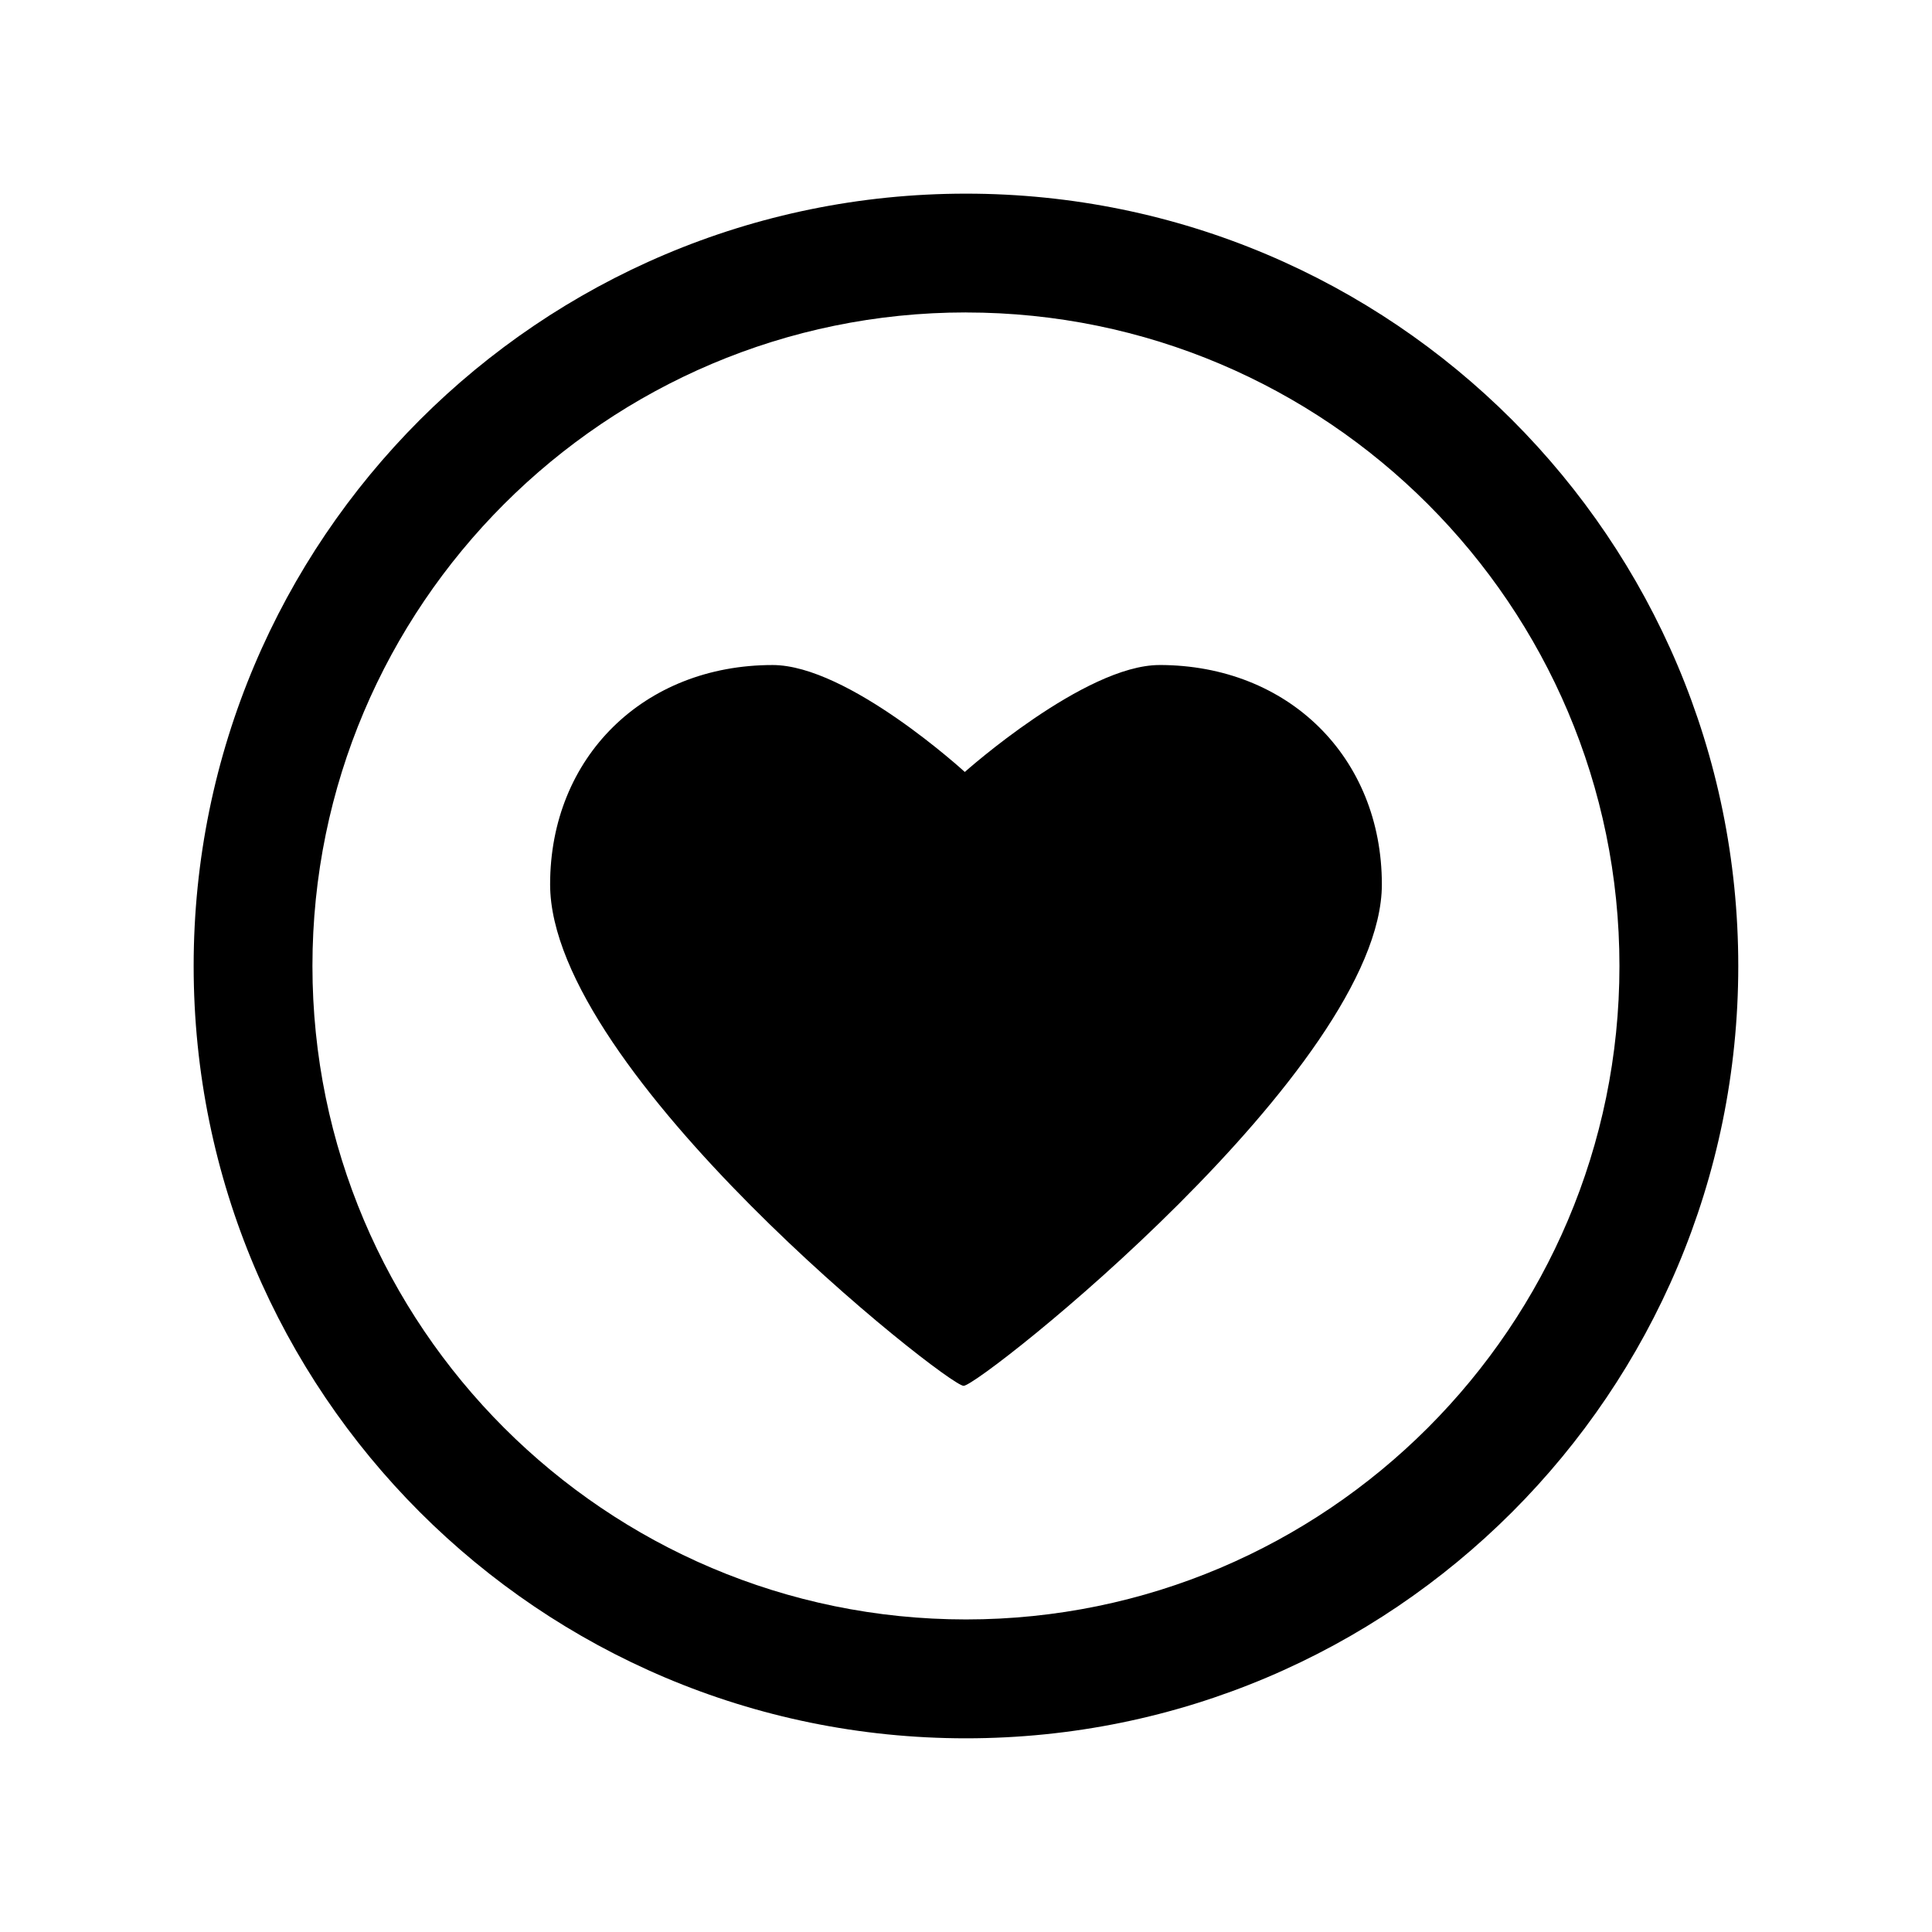 <?xml version="1.0" encoding="UTF-8"?>
<!-- Uploaded to: ICON Repo, www.iconrepo.com, Generator: ICON Repo Mixer Tools -->
<svg fill="#000000" width="800px" height="800px" version="1.1" viewBox="144 144 512 512" xmlns="http://www.w3.org/2000/svg">
 <g>
  <path d="m400 195.32c-113.04 0-204.68 91.633-204.68 204.68s91.629 204.67 204.67 204.67c113.04 0 204.67-91.629 204.67-204.67 0.004-113.04-91.629-204.68-204.67-204.68m0 31.488c95.488 0 173.18 77.695 173.18 173.18 0 95.488-77.695 173.18-173.18 173.18-95.488 0.004-173.19-77.695-173.19-173.18 0-95.488 77.699-173.19 173.19-173.19"/>
  <path d="m451.26 320.24c-19.82 0-51.578 28.34-51.578 28.34s-30.906-28.34-50.934-28.34c-34.164 0-58.961 24.449-58.961 58.129 0 49.734 105.22 132.89 109.58 132.89 4.375 0 110.84-84.355 110.84-132.88 0-33.691-24.781-58.145-58.945-58.145"/>
 </g>
</svg>